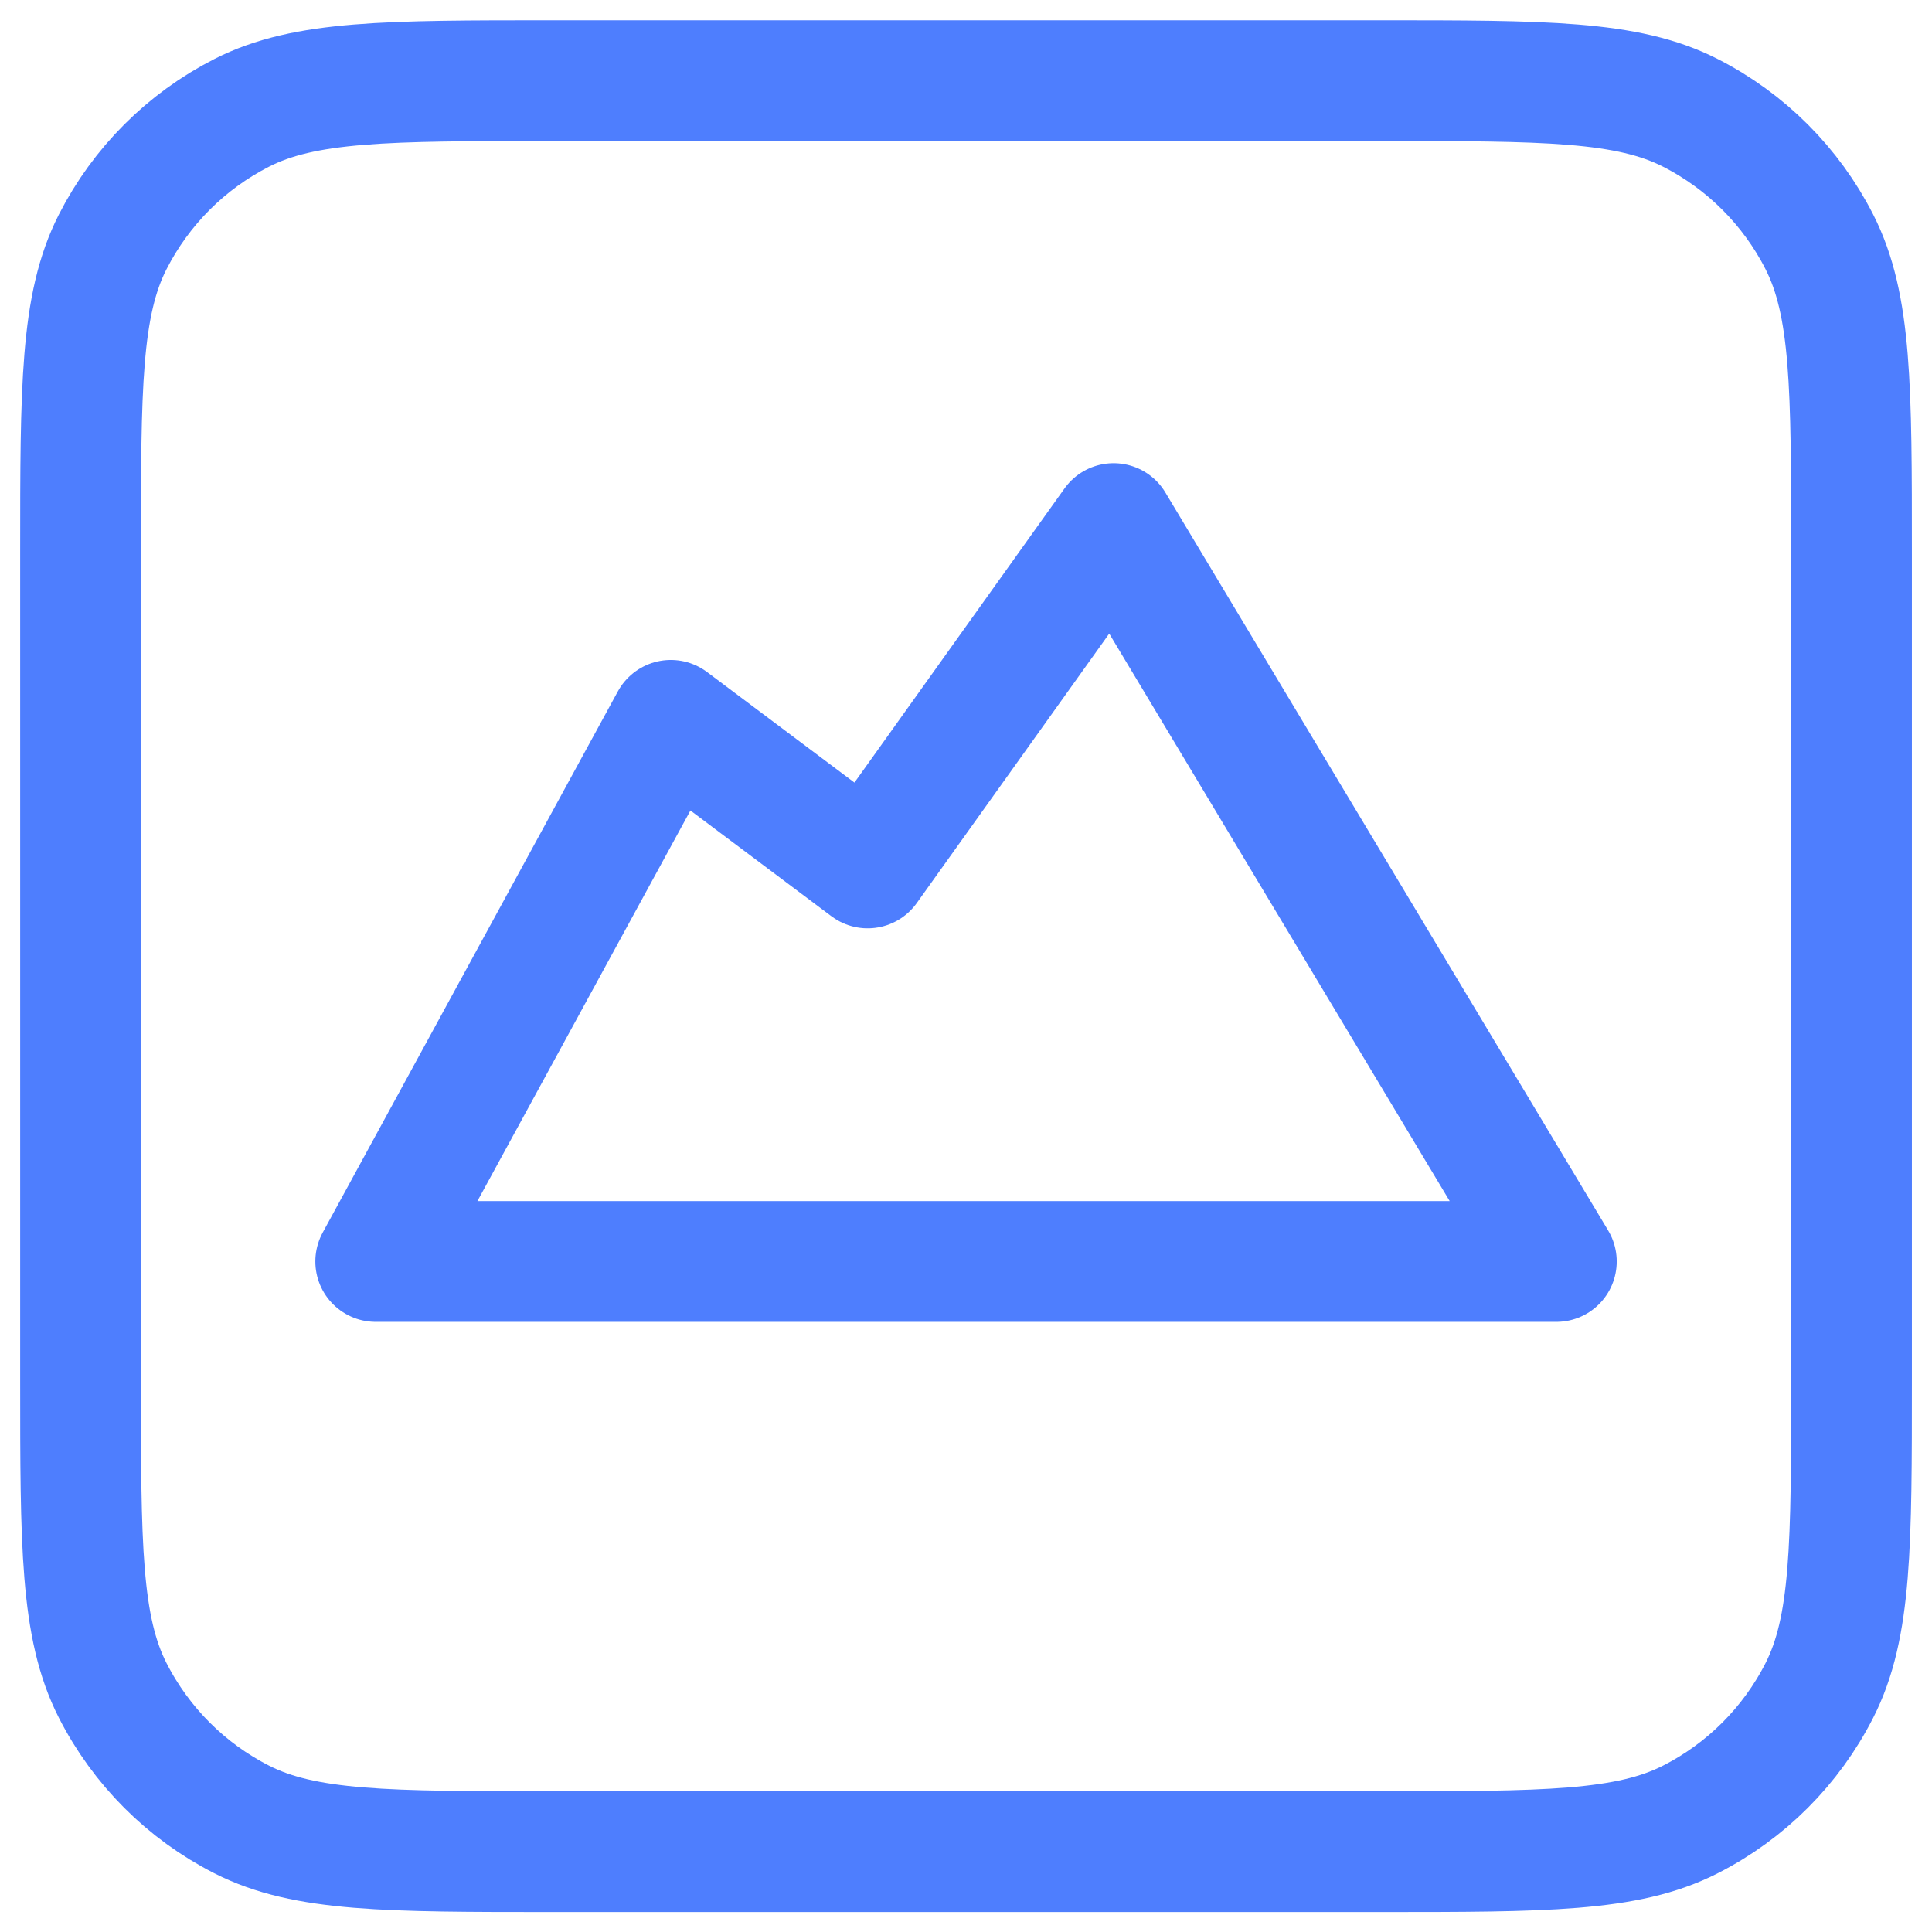 <svg width="32" height="32" viewBox="0 0 32 32" fill="none" xmlns="http://www.w3.org/2000/svg">
<g clip-path="url(#clip0_6713_761)">
<path d="M1.334 9.158C1.334 6.42 1.334 5.051 1.867 4.005C2.336 3.085 3.083 2.338 4.003 1.869C5.049 1.336 6.418 1.336 9.156 1.336H22.845C25.583 1.336 26.952 1.336 27.998 1.869C28.918 2.338 29.666 3.085 30.134 4.005C30.667 5.051 30.667 6.42 30.667 9.158V22.847C30.667 25.585 30.667 26.954 30.134 28C29.666 28.92 28.918 29.668 27.998 30.136C26.952 30.669 25.583 30.669 22.845 30.669H9.156C6.418 30.669 5.049 30.669 4.003 30.136C3.083 29.668 2.336 28.92 1.867 28C1.334 26.954 1.334 25.585 1.334 22.847V9.158Z" stroke="#4E7EFE" stroke-width="2" stroke-linecap="round" stroke-linejoin="round"/>
<path d="M11.111 11.931L6.223 20.894H25.778L18.445 8.672L14.371 14.376L11.111 11.931Z" stroke="#4E7EFE" stroke-width="2" stroke-linecap="round" stroke-linejoin="round"/>
</g>
<defs>
<clipPath id="clip0_6713_761">
<rect width="32" height="32" fill="white"/>
</clipPath>
</defs>
</svg>
